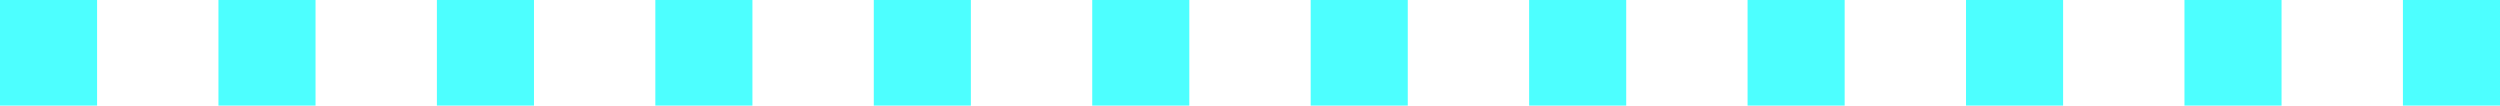 <svg width="284" height="12" viewBox="0 0 284 12" fill="none" xmlns="http://www.w3.org/2000/svg">
<path d="M-5.24537e-07 12L0 -1.2414e-05L11.029 -1.19319e-05L11.029 12L-5.24537e-07 12ZM24.816 12L24.816 -1.13293e-05L35.845 -1.08472e-05L35.845 12L24.816 12ZM49.631 12L49.631 -1.02446e-05L60.66 -9.76249e-06L60.66 12L49.631 12ZM74.447 12L74.447 -9.15987e-06L85.476 -8.67777e-06L85.476 12L74.447 12ZM99.262 12L99.262 -8.07515e-06L110.291 -7.59305e-06L110.291 12L99.262 12ZM124.078 12L124.078 -6.99043e-06L135.107 -6.50833e-06L135.107 12L124.078 12ZM148.893 12L148.893 -5.90571e-06L159.922 -5.42361e-06L159.922 12L148.893 12ZM173.709 12L173.709 -4.82098e-06L184.738 -4.33889e-06L184.738 12L173.709 12ZM198.524 12L198.524 -3.73626e-06L209.553 -3.25416e-06L209.553 12L198.524 12ZM223.34 12L223.34 -2.65154e-06L234.369 -2.16944e-06L234.369 12L223.34 12ZM248.155 12L248.155 -1.56682e-06L259.184 -1.08472e-06L259.184 12L248.155 12ZM272.971 12L272.971 -4.82098e-07L284 0L284 12L272.971 12Z" fill="#4DFFFF"/>
</svg>
